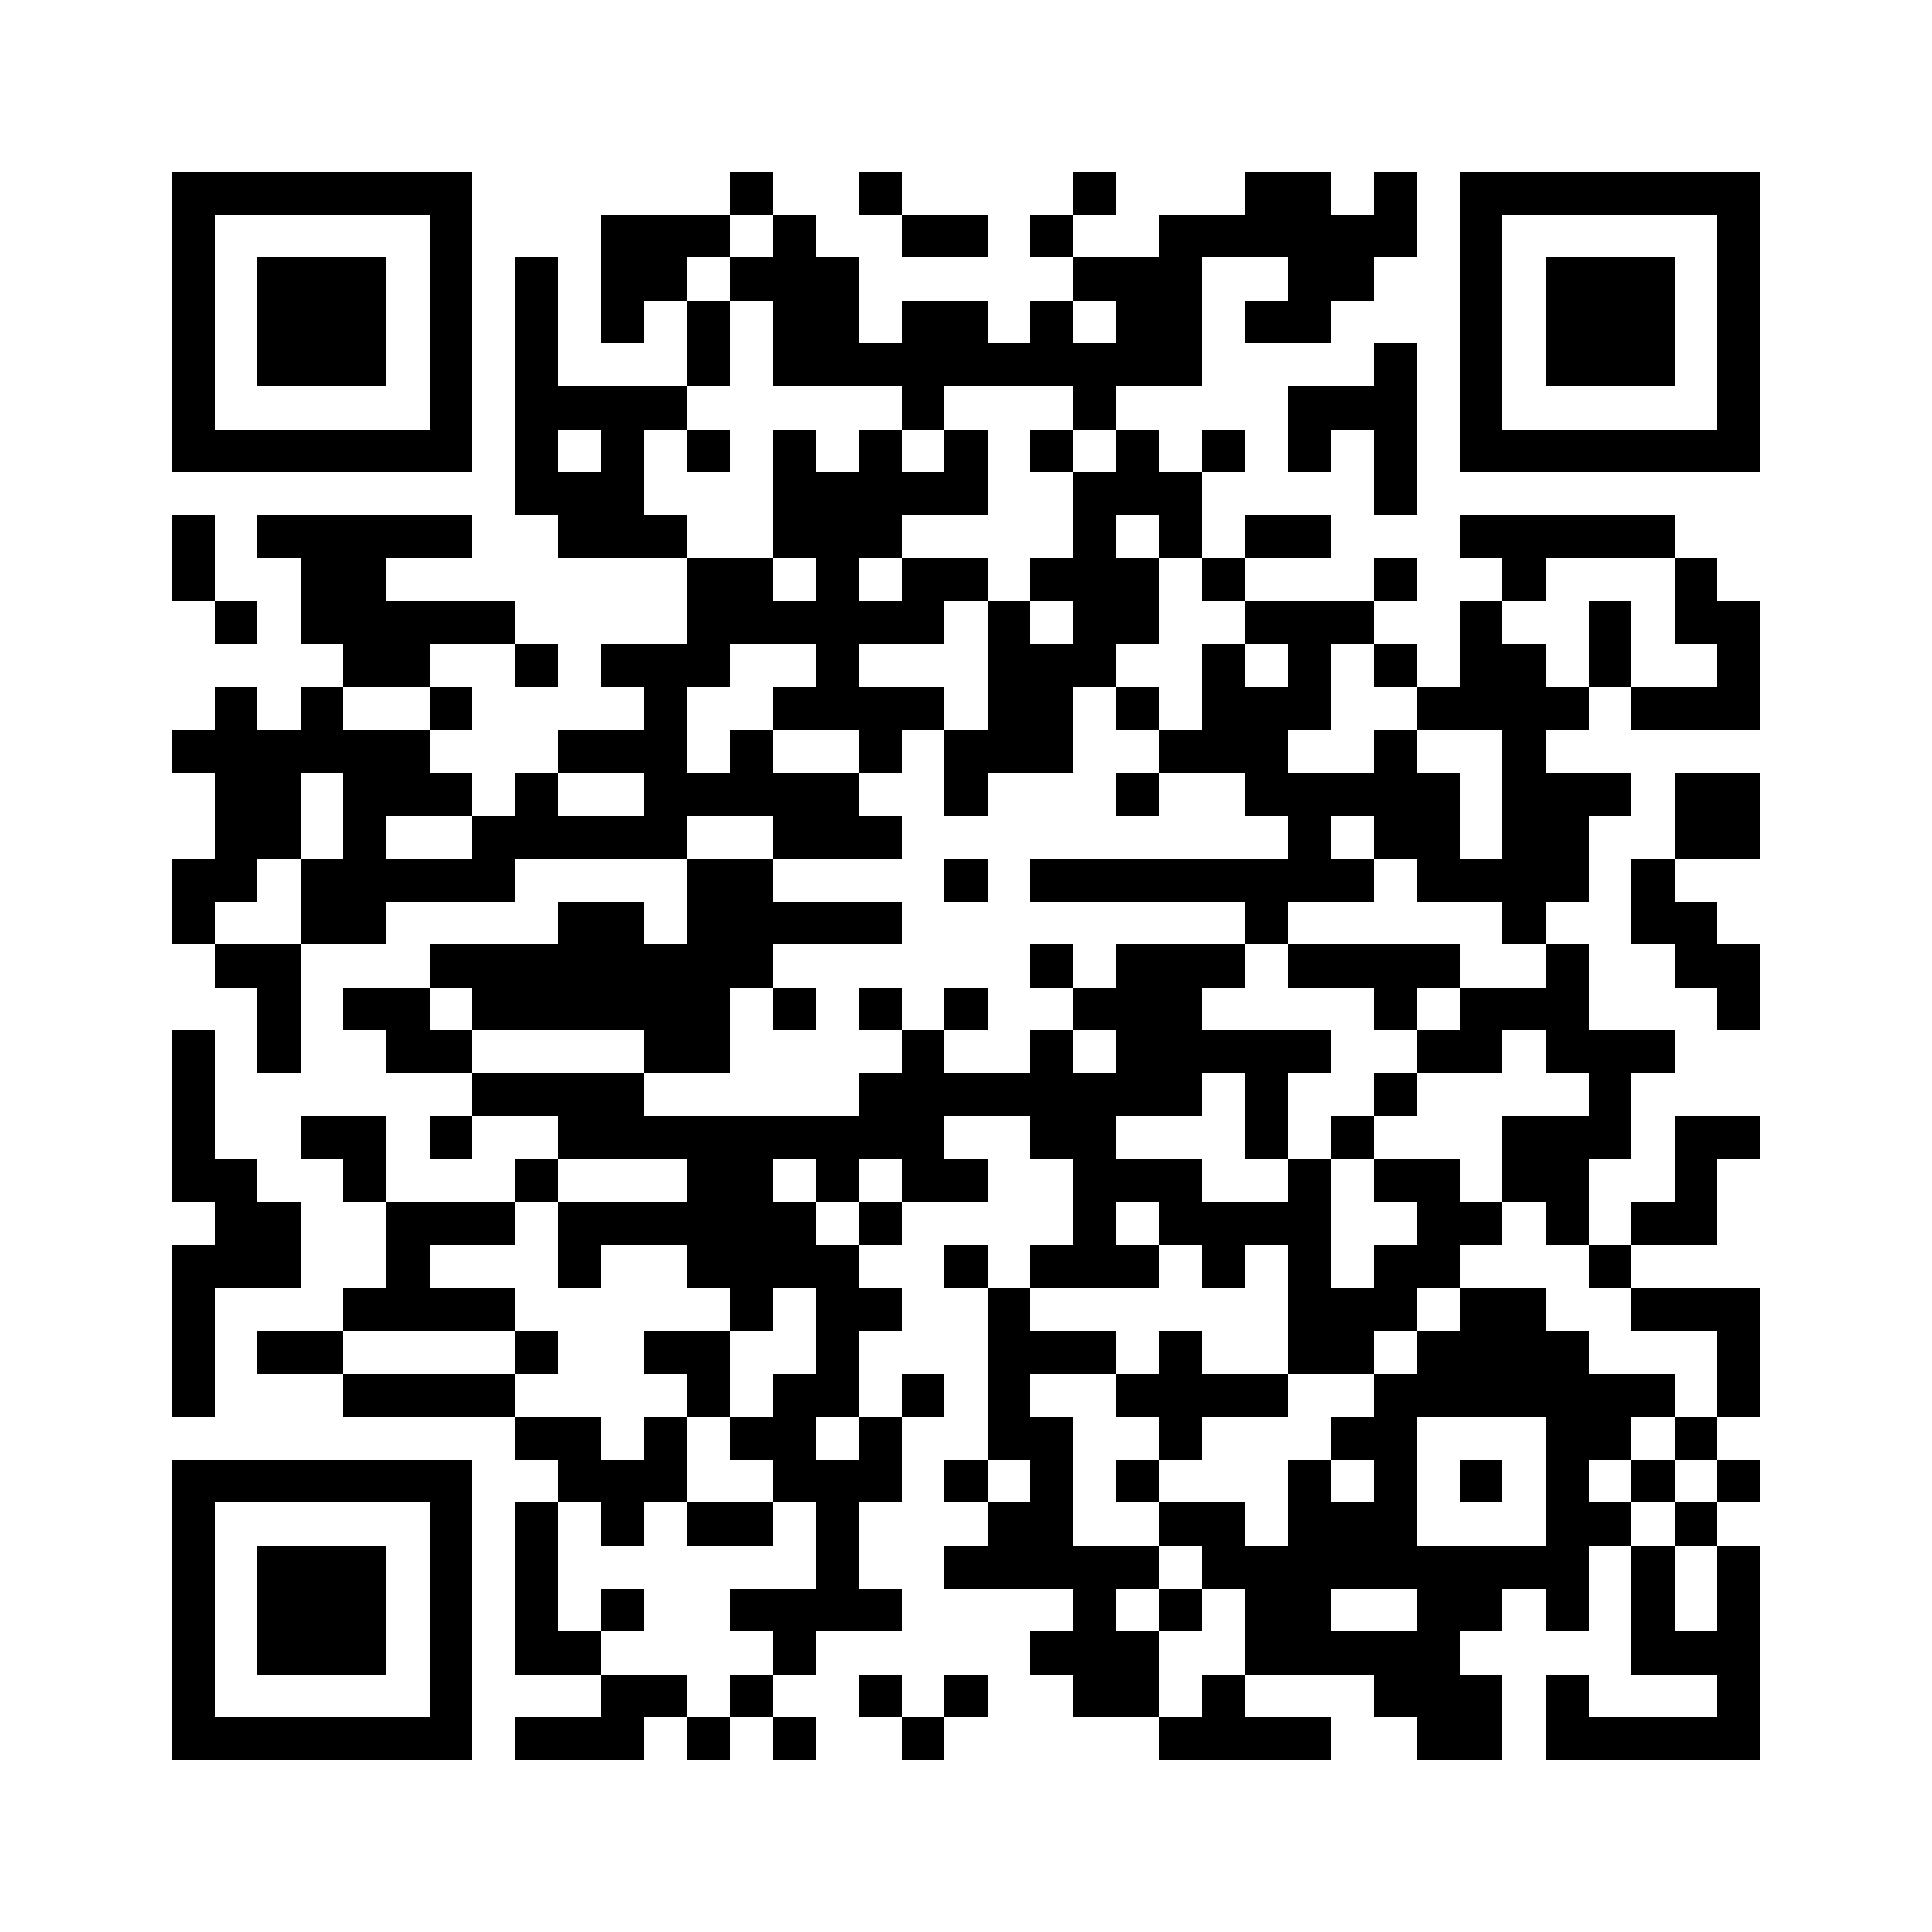 <svg xmlns="http://www.w3.org/2000/svg" viewBox="0 0 45 45" shape-rendering="crispEdges"><path fill="#ffffff" d="M0 0h45v45H0z"/><path stroke="#000000" d="M4 4.5h7m6 0h1m2 0h1m4 0h1m3 0h2m1 0h1m1 0h7M4 5.5h1m5 0h1m3 0h3m1 0h1m2 0h2m1 0h1m2 0h6m1 0h1m5 0h1M4 6.5h1m1 0h3m1 0h1m1 0h1m1 0h2m1 0h3m5 0h3m2 0h2m2 0h1m1 0h3m1 0h1M4 7.5h1m1 0h3m1 0h1m1 0h1m1 0h1m1 0h1m1 0h2m1 0h2m1 0h1m1 0h2m1 0h2m3 0h1m1 0h3m1 0h1M4 8.5h1m1 0h3m1 0h1m1 0h1m3 0h1m1 0h10m4 0h1m1 0h1m1 0h3m1 0h1M4 9.5h1m5 0h1m1 0h4m5 0h1m3 0h1m4 0h3m1 0h1m5 0h1M4 10.5h7m1 0h1m1 0h1m1 0h1m1 0h1m1 0h1m1 0h1m1 0h1m1 0h1m1 0h1m1 0h1m1 0h1m1 0h7M12 11.5h3m3 0h5m2 0h3m4 0h1M4 12.5h1m1 0h5m2 0h3m2 0h3m4 0h1m1 0h1m1 0h2m3 0h5M4 13.5h1m2 0h2m7 0h2m1 0h1m1 0h2m1 0h3m1 0h1m3 0h1m2 0h1m3 0h1M5 14.5h1m1 0h5m4 0h6m1 0h1m1 0h2m2 0h3m2 0h1m2 0h1m1 0h2M8 15.5h2m2 0h1m1 0h3m2 0h1m3 0h3m2 0h1m1 0h1m1 0h1m1 0h2m1 0h1m2 0h1M5 16.5h1m1 0h1m2 0h1m4 0h1m2 0h4m1 0h2m1 0h1m1 0h3m2 0h4m1 0h3M4 17.5h6m3 0h3m1 0h1m2 0h1m1 0h3m2 0h3m2 0h1m2 0h1M5 18.5h2m1 0h3m1 0h1m2 0h5m2 0h1m3 0h1m2 0h5m1 0h3m1 0h2M5 19.5h2m1 0h1m2 0h5m2 0h3m9 0h1m1 0h2m1 0h2m2 0h2M4 20.5h2m1 0h5m4 0h2m4 0h1m1 0h8m1 0h4m1 0h1M4 21.5h1m2 0h2m4 0h2m1 0h5m8 0h1m5 0h1m2 0h2M5 22.5h2m3 0h8m6 0h1m1 0h3m1 0h4m2 0h1m2 0h2M6 23.5h1m1 0h2m1 0h6m1 0h1m1 0h1m1 0h1m2 0h3m4 0h1m1 0h3m3 0h1M4 24.5h1m1 0h1m2 0h2m4 0h2m4 0h1m2 0h1m1 0h5m2 0h2m1 0h3M4 25.5h1m6 0h4m5 0h8m1 0h1m2 0h1m4 0h1M4 26.5h1m2 0h2m1 0h1m2 0h9m2 0h2m3 0h1m1 0h1m3 0h3m1 0h2M4 27.5h2m2 0h1m3 0h1m3 0h2m1 0h1m1 0h2m2 0h3m2 0h1m1 0h2m1 0h2m2 0h1M5 28.5h2m2 0h3m1 0h6m1 0h1m4 0h1m1 0h4m2 0h2m1 0h1m1 0h2M4 29.5h3m2 0h1m3 0h1m2 0h4m2 0h1m1 0h3m1 0h1m1 0h1m1 0h2m3 0h1M4 30.5h1m3 0h4m5 0h1m1 0h2m2 0h1m6 0h3m1 0h2m2 0h3M4 31.5h1m1 0h2m4 0h1m2 0h2m2 0h1m3 0h3m1 0h1m2 0h2m1 0h4m3 0h1M4 32.5h1m3 0h4m4 0h1m1 0h2m1 0h1m1 0h1m2 0h4m2 0h7m1 0h1M12 33.5h2m1 0h1m1 0h2m1 0h1m2 0h2m2 0h1m3 0h2m3 0h2m1 0h1M4 34.5h7m2 0h3m2 0h3m1 0h1m1 0h1m1 0h1m3 0h1m1 0h1m1 0h1m1 0h1m1 0h1m1 0h1M4 35.5h1m5 0h1m1 0h1m1 0h1m1 0h2m1 0h1m3 0h2m2 0h2m1 0h3m3 0h2m1 0h1M4 36.5h1m1 0h3m1 0h1m1 0h1m6 0h1m2 0h5m1 0h9m1 0h1m1 0h1M4 37.5h1m1 0h3m1 0h1m1 0h1m1 0h1m2 0h4m4 0h1m1 0h1m1 0h2m2 0h2m1 0h1m1 0h1m1 0h1M4 38.5h1m1 0h3m1 0h1m1 0h2m4 0h1m5 0h3m2 0h5m4 0h3M4 39.5h1m5 0h1m3 0h2m1 0h1m2 0h1m1 0h1m2 0h2m1 0h1m3 0h3m1 0h1m3 0h1M4 40.5h7m1 0h3m1 0h1m1 0h1m2 0h1m5 0h4m2 0h2m1 0h5"/></svg>
